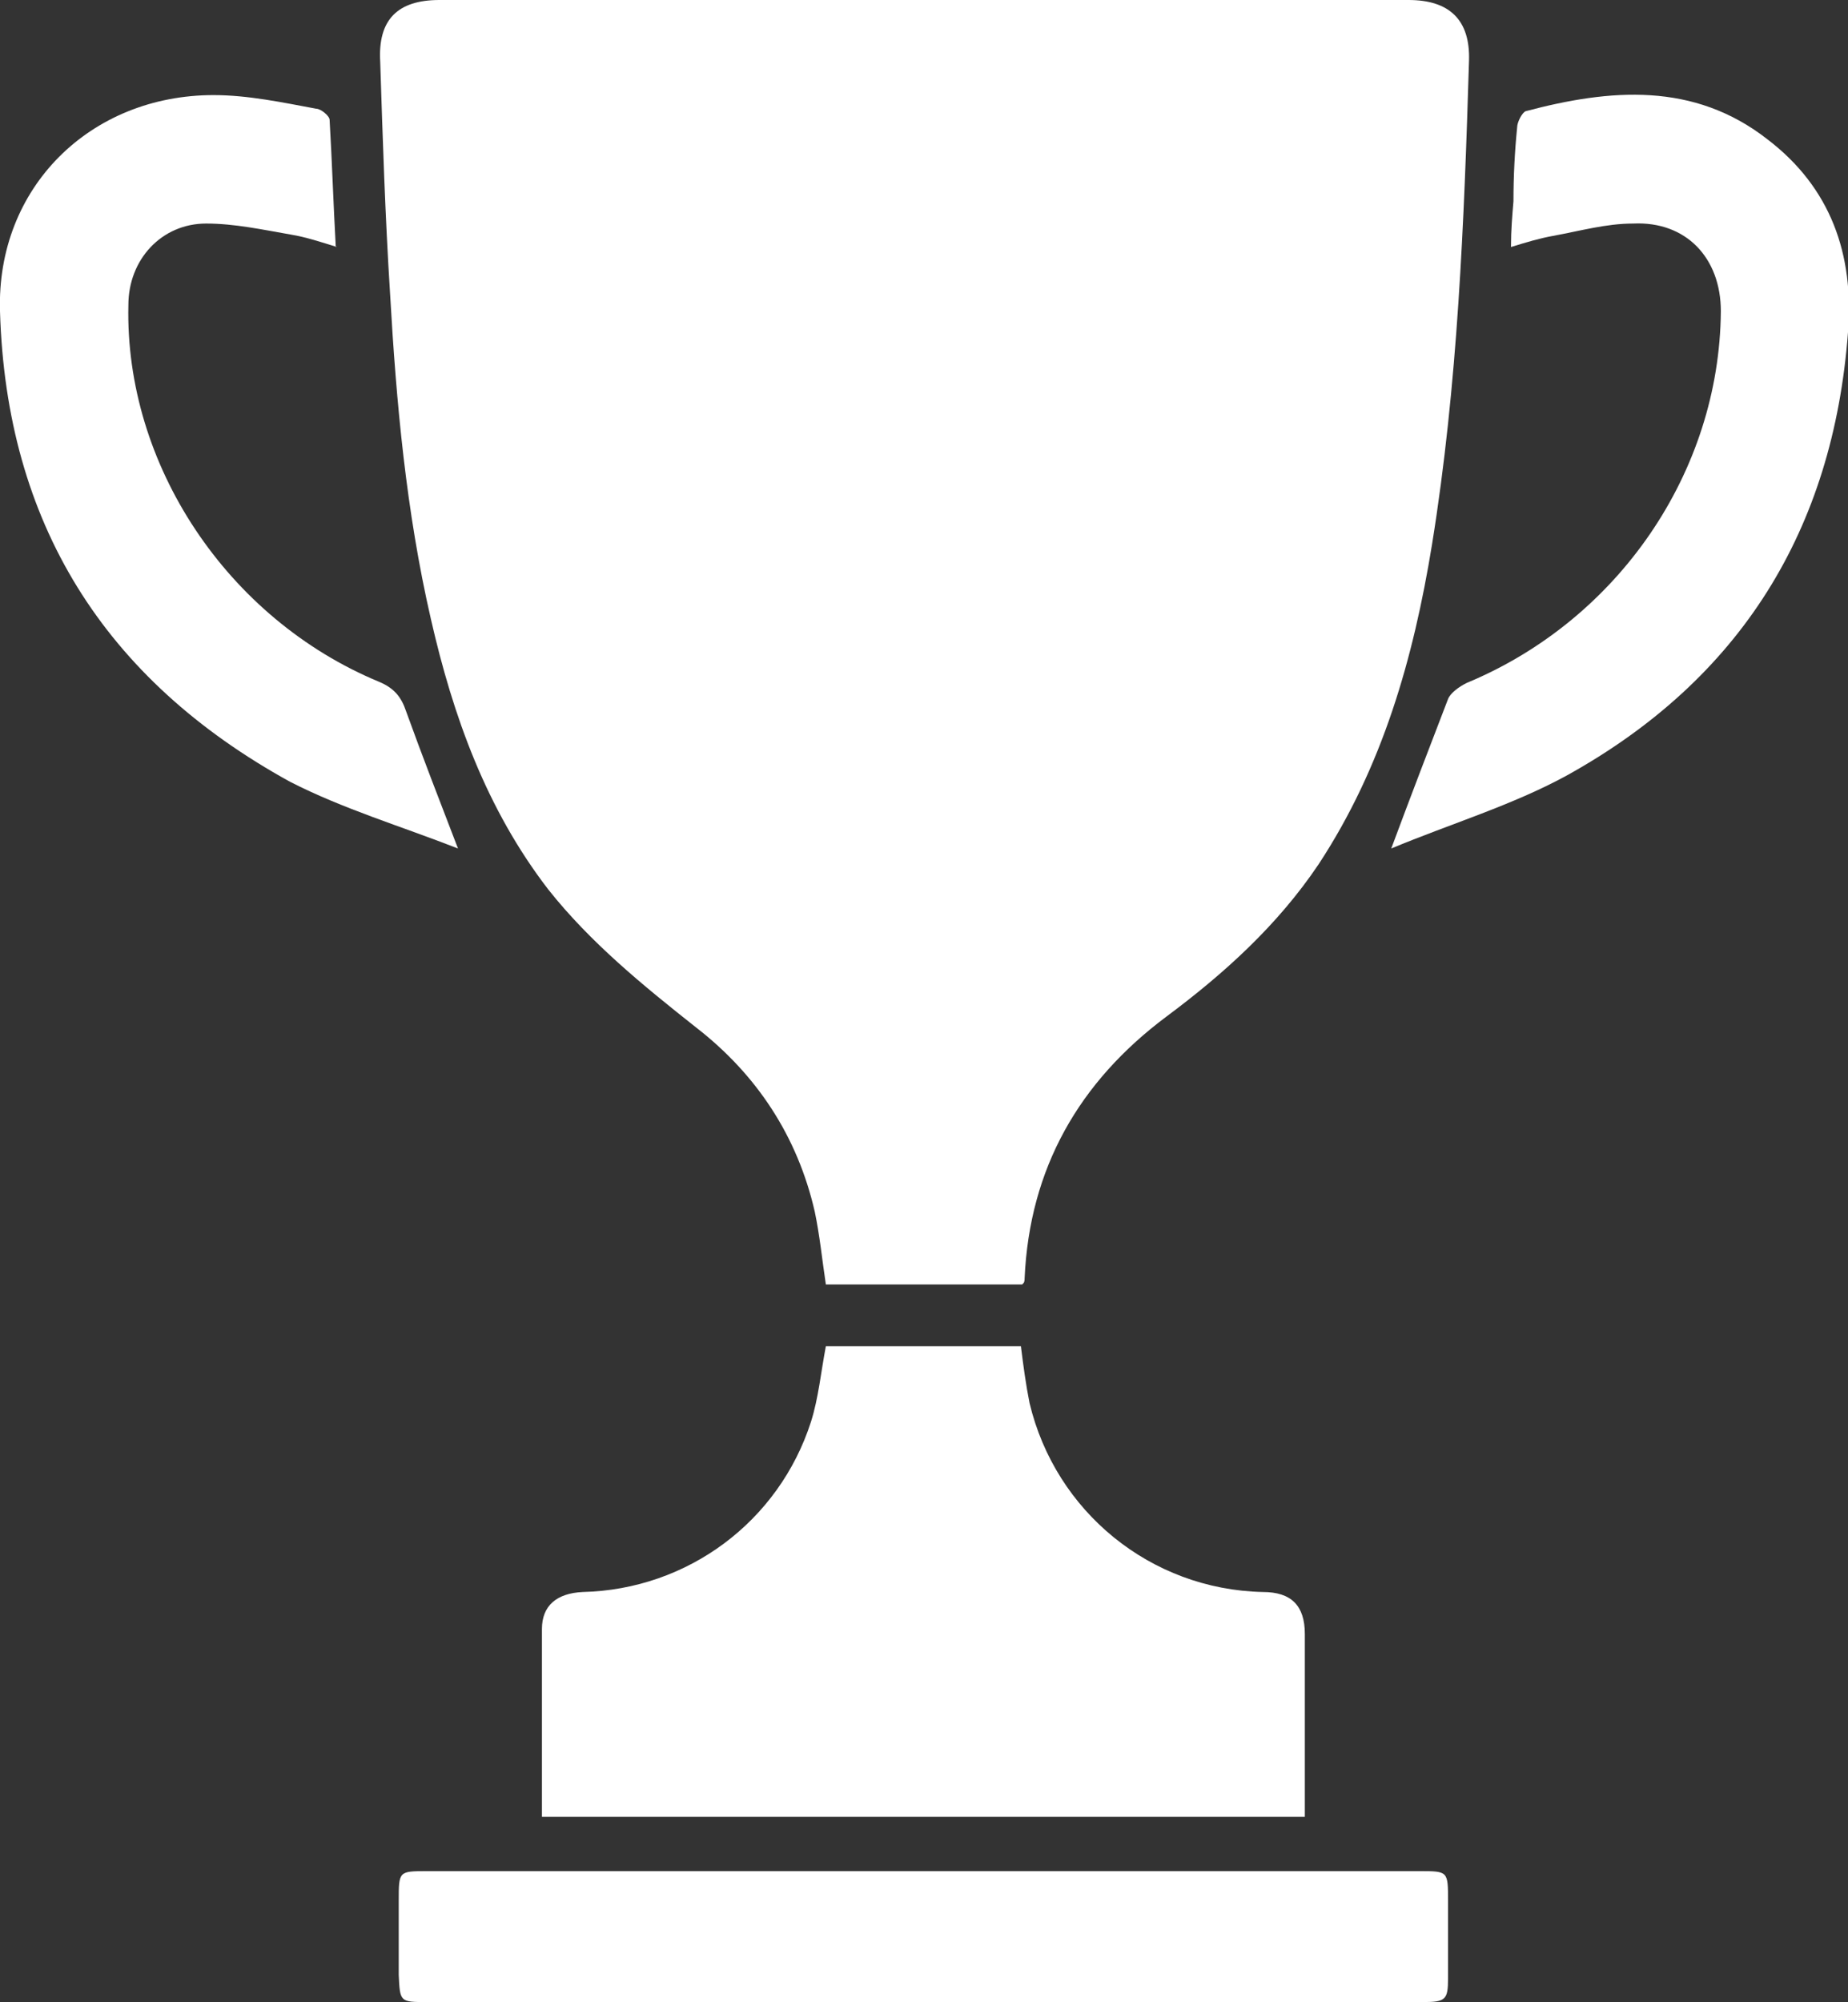 <?xml version="1.0" encoding="UTF-8"?>
<svg id="Livello_1" data-name="Livello 1" xmlns="http://www.w3.org/2000/svg" width="14.97" height="16.21" viewBox="0 0 14.97 16.21">
  <rect x="0" y="0" width="14.97" height="16.21" fill="#333333" stroke="none"/>
  <defs>
    <style>
      .cls-1 {
        fill: #fff;
      }
    </style>
  </defs>
  <g id="xrHXFE">
    <g>
      <path class="cls-1" d="m8.28,10.4h-1.59c-.03-.2-.05-.4-.09-.59-.14-.61-.47-1.11-.96-1.49-.43-.34-.86-.69-1.2-1.12-.5-.65-.77-1.4-.95-2.19-.2-.87-.28-1.75-.33-2.63-.04-.63-.06-1.26-.08-1.88C3.06.16,3.22,0,3.56,0c2.62,0,5.24,0,7.85,0,.33,0,.5.16.49.49-.04,1.31-.09,2.62-.3,3.92-.15.92-.4,1.8-.92,2.59-.33.49-.76.88-1.23,1.23-.71.53-1.11,1.23-1.15,2.12,0,.01,0,.03-.01.04Z"/>
      <path class="cls-1" d="m4.39,14.71c0-.51,0-1.02,0-1.52,0-.19.12-.29.33-.3.85-.02,1.59-.57,1.85-1.38.06-.19.08-.4.12-.61h1.58c.02.16.04.31.07.46.21.88.98,1.51,1.89,1.53.23,0,.34.11.34.34,0,.49,0,.98,0,1.48h-6.19Z"/>
      <path class="cls-1" d="m7.47,16.21c-1.34,0-2.67,0-4.01,0-.22,0-.22,0-.23-.22,0-.2,0-.4,0-.6,0-.24,0-.24.23-.24,1.58,0,3.15,0,4.73,0,1.1,0,2.2,0,3.31,0,.23,0,.23,0,.23.24,0,.21,0,.42,0,.63,0,.17-.02.19-.2.19-1.36,0-2.71,0-4.07,0Z"/>
      <path class="cls-1" d="m11.27,6.87c.16-.43.31-.82.46-1.21.02-.05.09-.1.15-.13,1.23-.51,2.05-1.71,2.06-3.01,0-.43-.28-.73-.71-.71-.22,0-.43.06-.65.1-.11.02-.21.05-.34.09,0-.14.01-.25.02-.37,0-.2.01-.4.03-.6,0-.04.04-.12.07-.13.68-.18,1.36-.24,1.96.23.51.39.7.93.65,1.56-.12,1.6-.87,2.81-2.28,3.59-.44.24-.94.39-1.42.59Z"/>
      <path class="cls-1" d="m2.73,2c-.13-.04-.25-.08-.37-.1-.23-.04-.46-.09-.69-.09-.36,0-.63.29-.63.66-.03,1.29.8,2.54,2.03,3.05.12.05.18.12.22.24.13.36.27.72.42,1.11-.46-.18-.93-.32-1.36-.54C.84,5.5.05,4.23,0,2.52-.03,1.52.73.77,1.73.77c.28,0,.56.06.83.11.04,0,.11.06.11.09.02.34.03.67.05,1.03Z"/>
    </g>
  </g>
</svg>